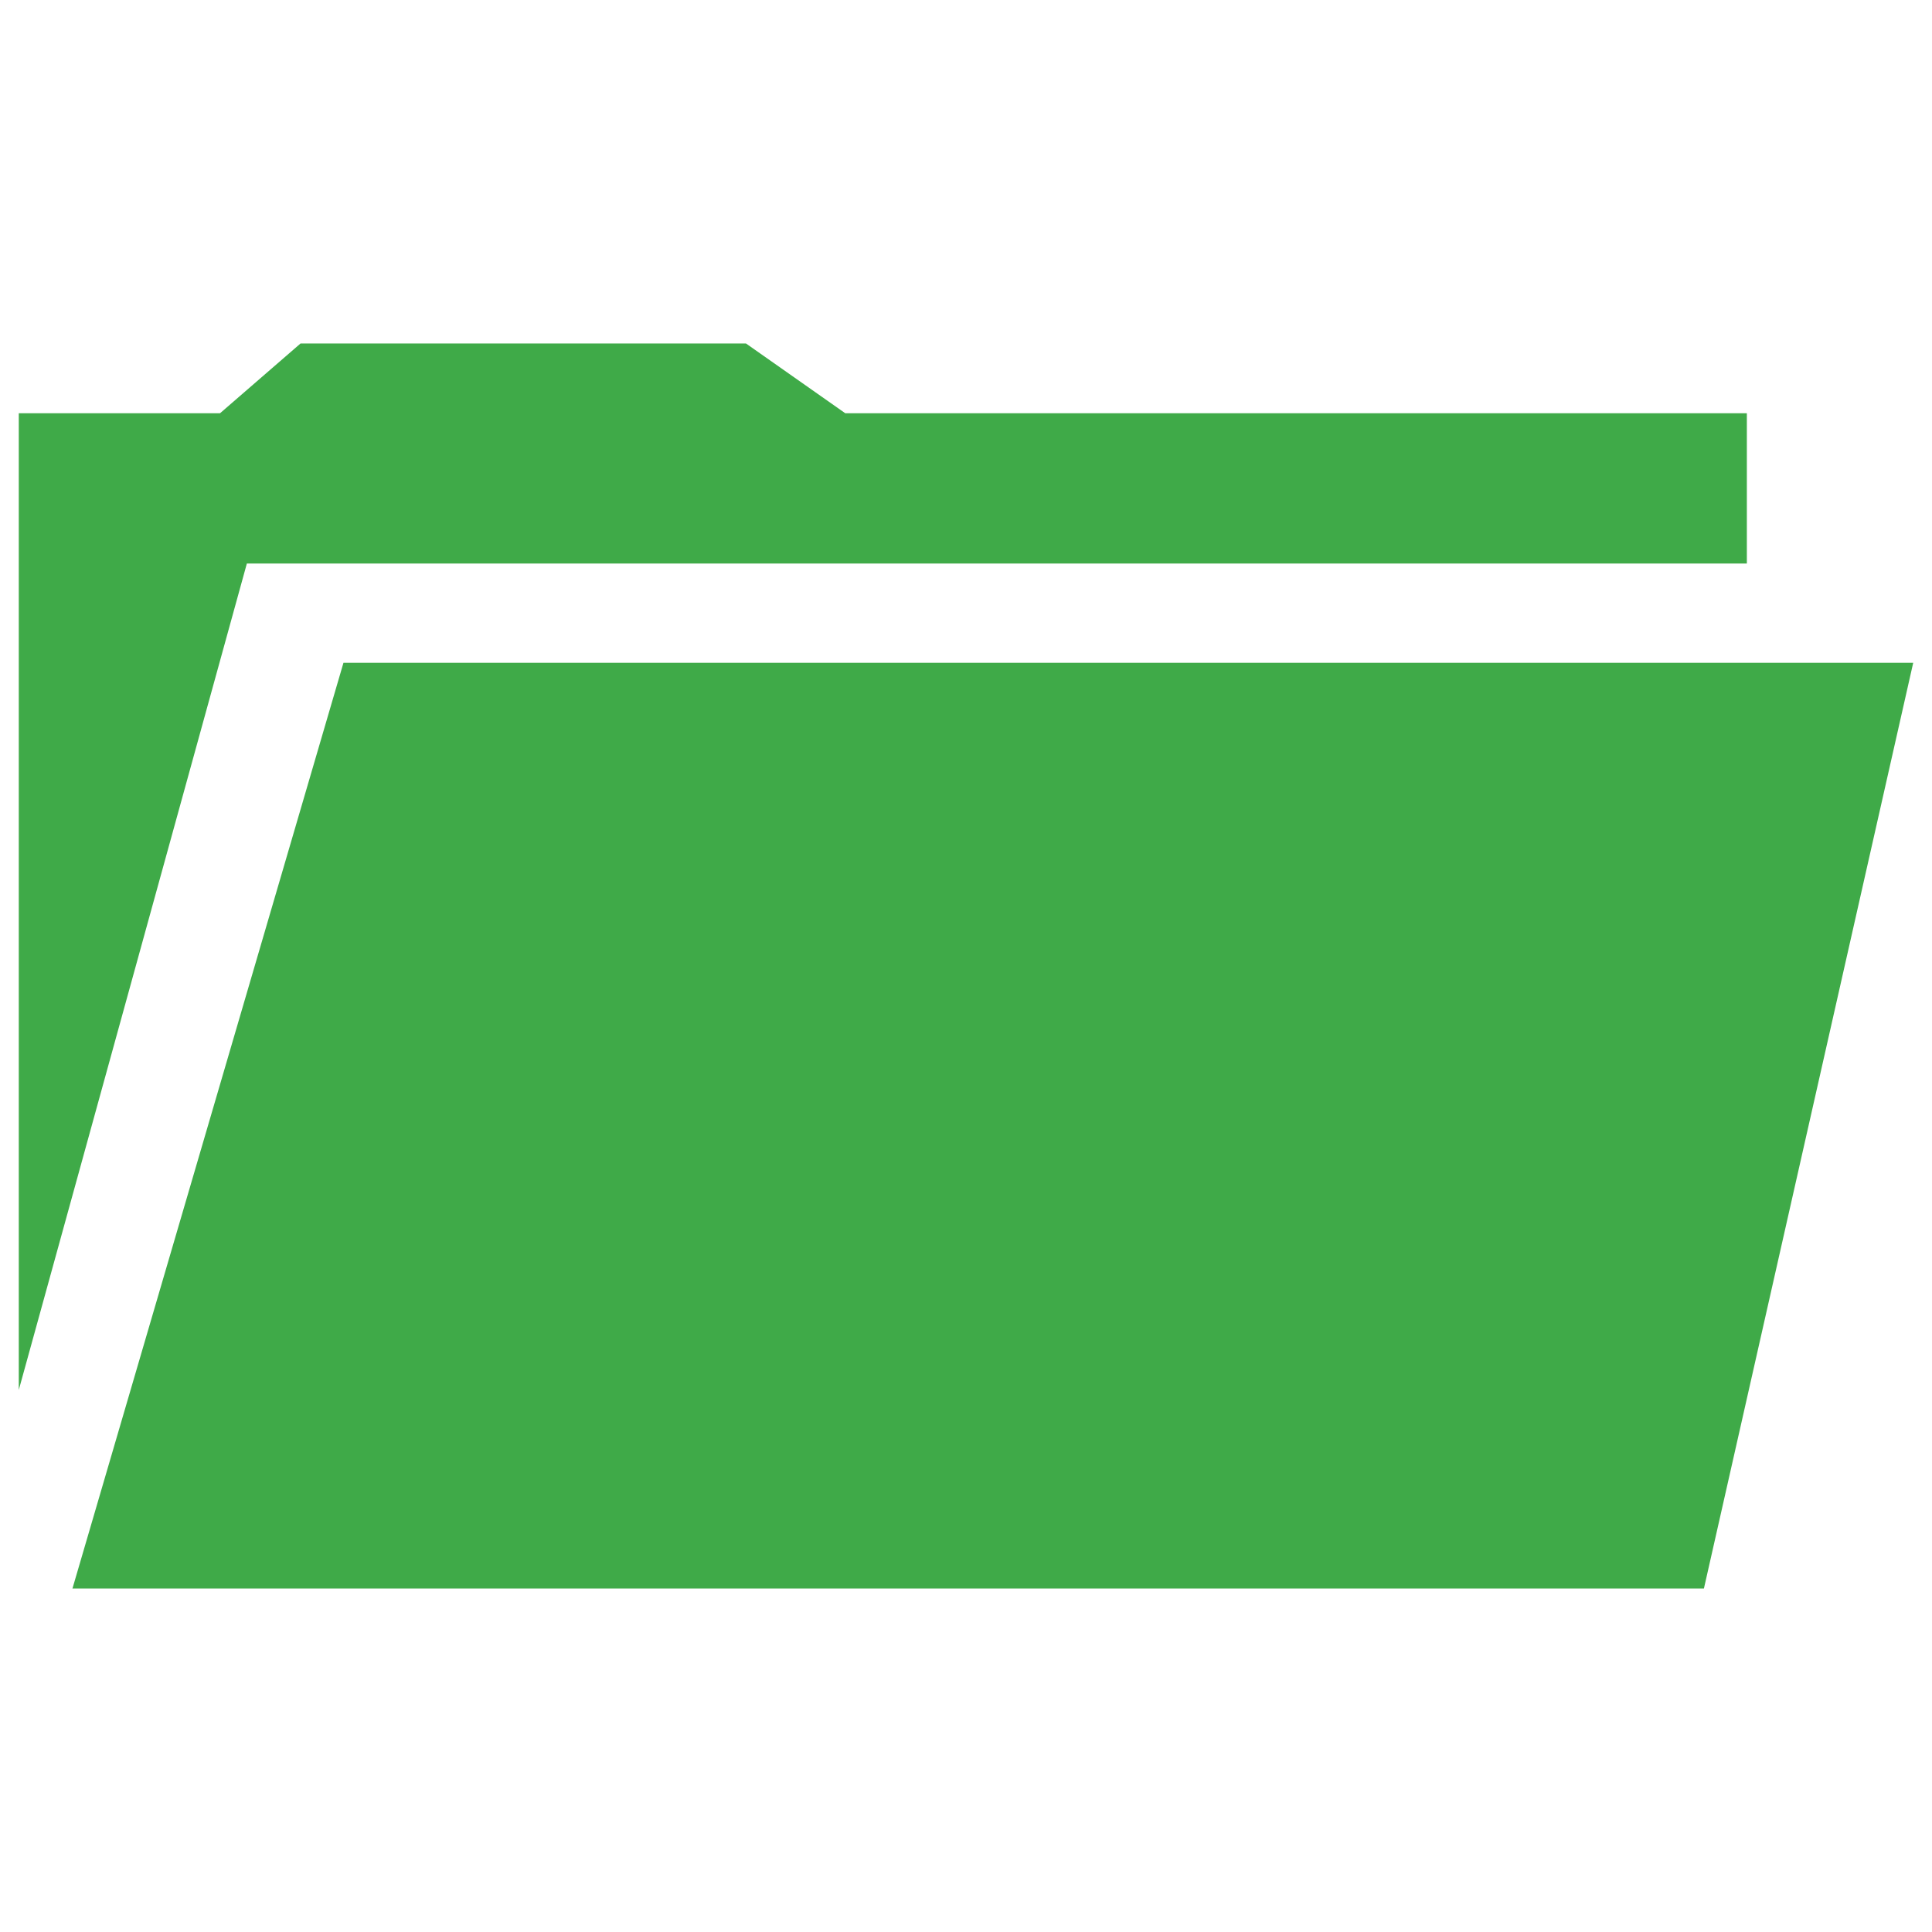 <?xml version="1.0" encoding="UTF-8"?>
<svg id="Layer_1" xmlns="http://www.w3.org/2000/svg" version="1.1" viewBox="0 0 72 72">
  <!-- Generator: Adobe Illustrator 29.1.0, SVG Export Plug-In . SVG Version: 2.1.0 Build 142)  -->
  <defs>
    <style>
      .st0 {
        fill: #3faa48;
      }
    </style>
  </defs>
  <polygon class="st0" points="29.2 21 37.8 21 65.1 21 65.1 15.4 31.5 15.4 27.8 12.8 11.2 12.8 8.2 15.4 .7 15.4 .7 51.8 9.2 21 29.2 21"/>
  <polygon class="st0" points="12.8 24.7 2.7 59.2 63.5 59.2 71.3 24.7 12.8 24.7"/>
</svg>